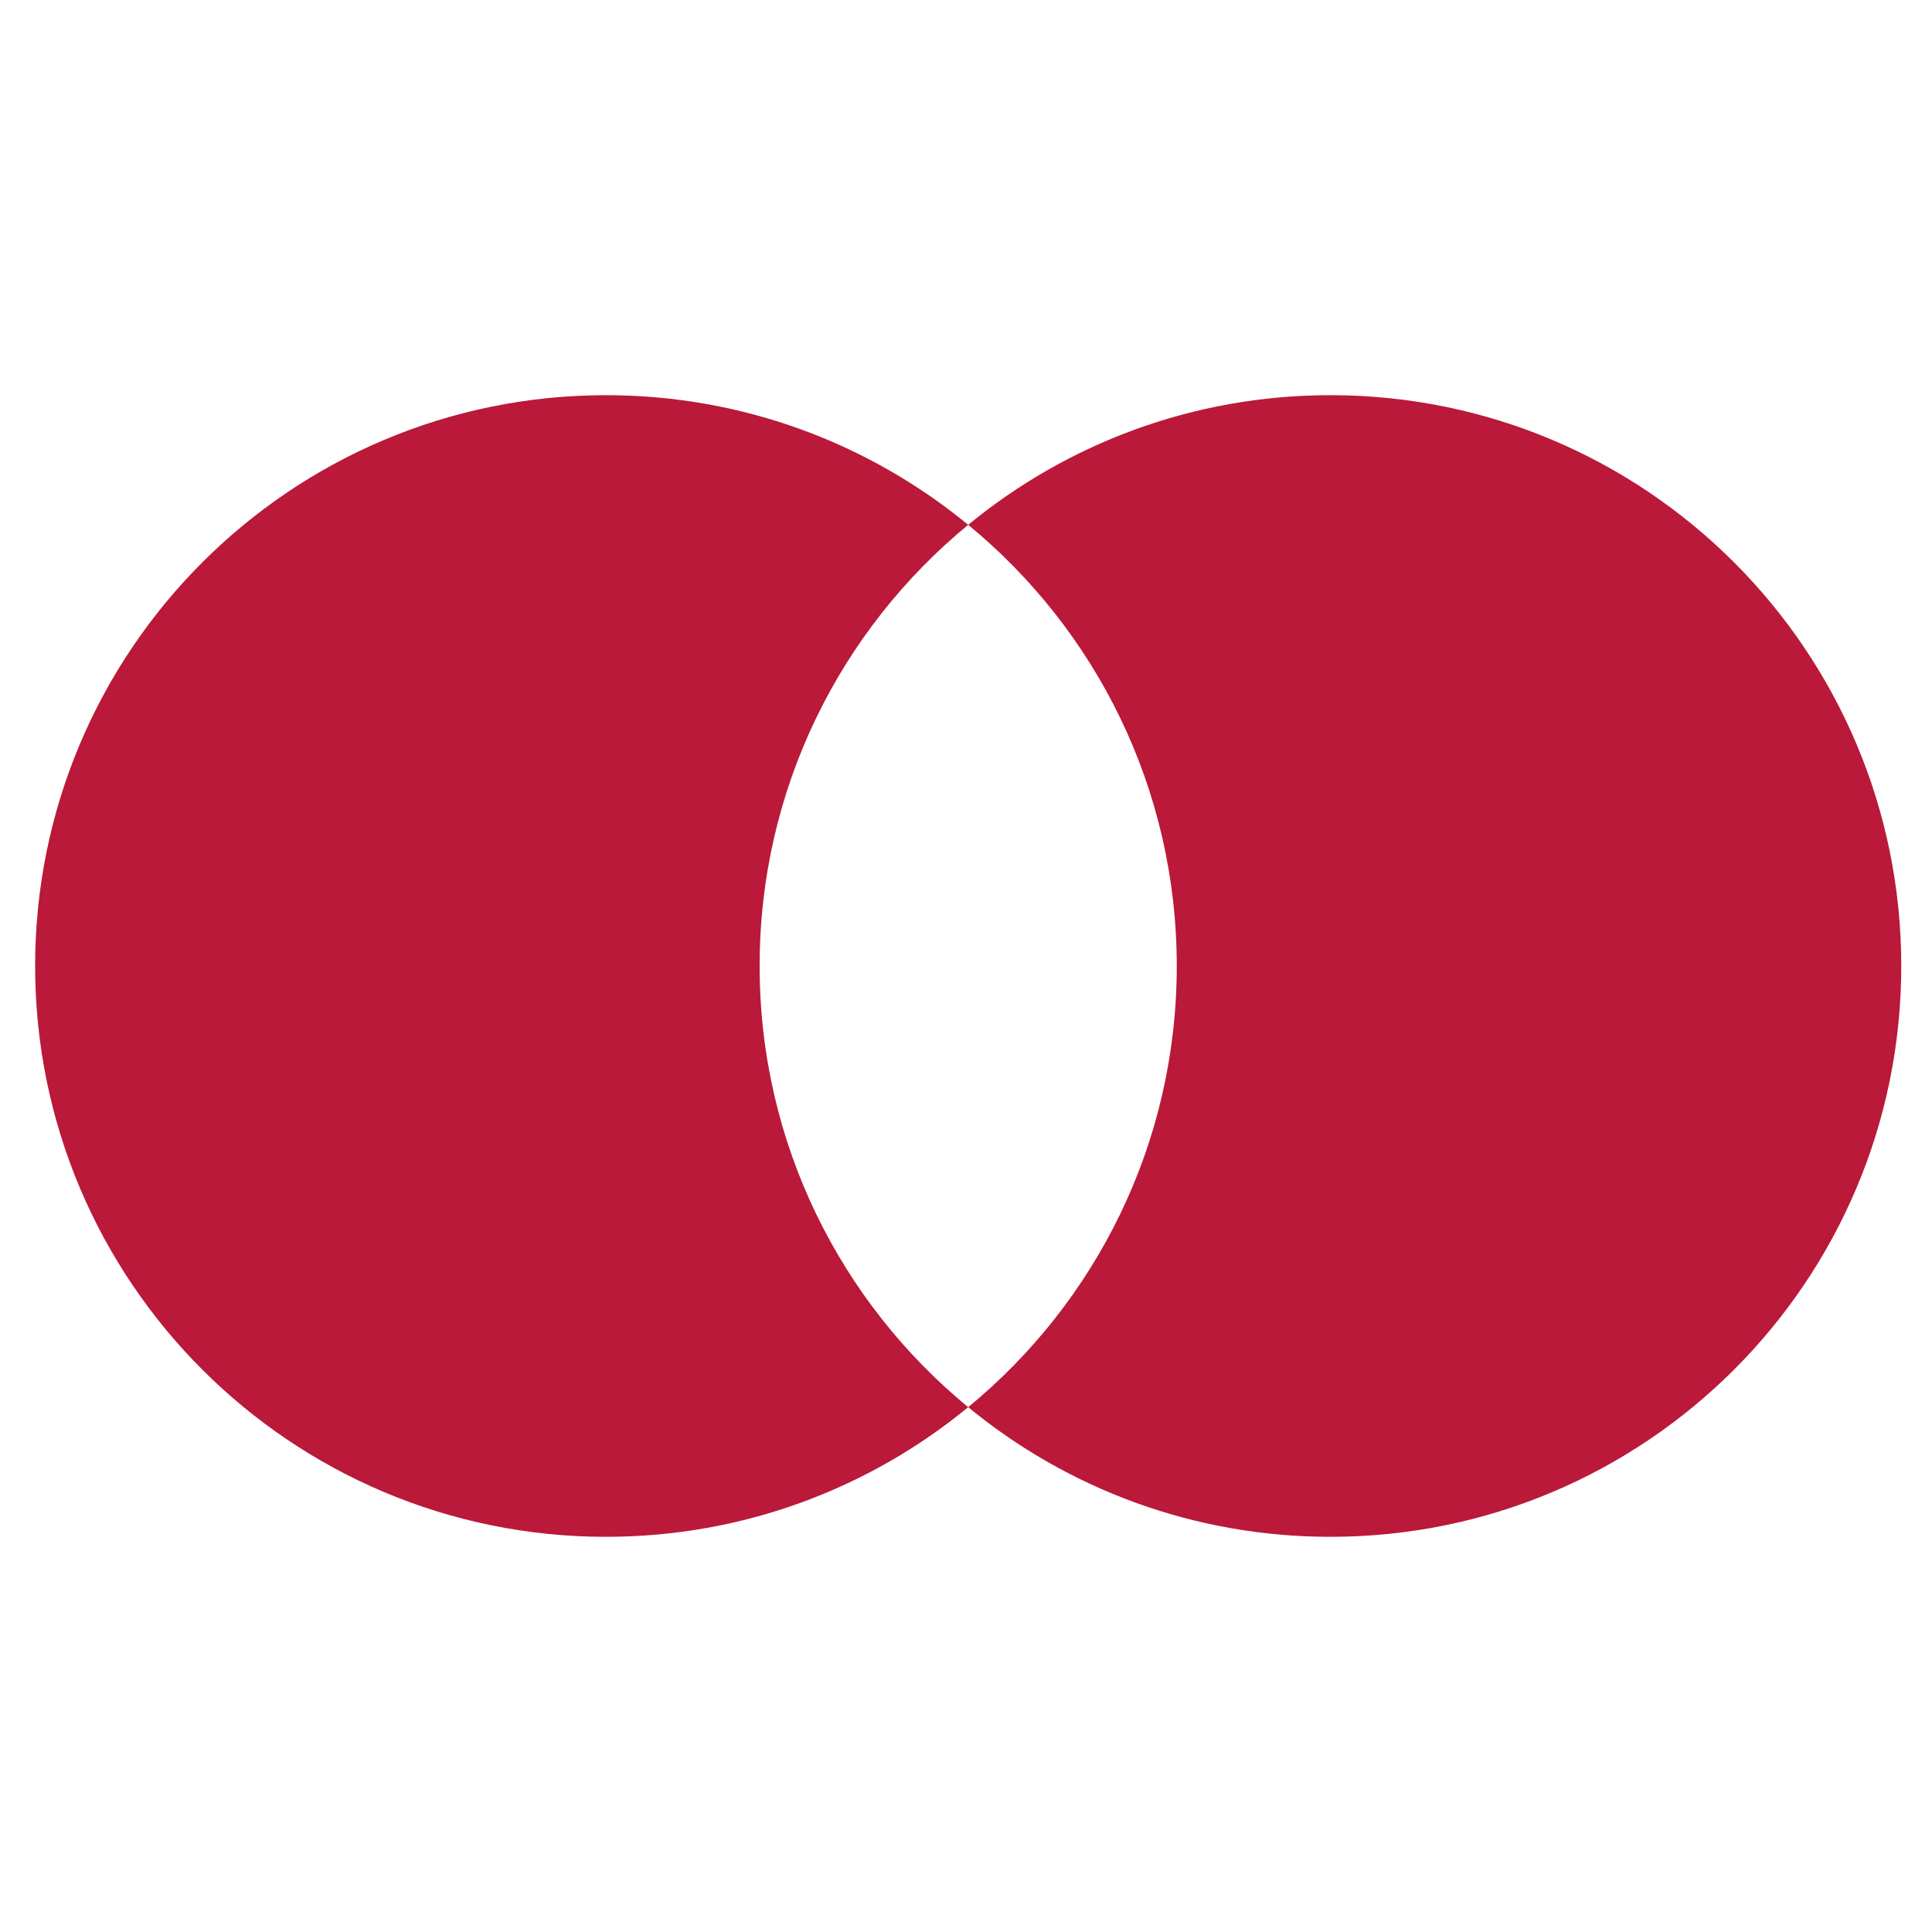 <svg width="440" height="440" viewBox="0 0 440 440" fill="none" xmlns="http://www.w3.org/2000/svg">
<path fill-rule="evenodd" clip-rule="evenodd" d="M220.5 320.473C249.503 296.63 268 260.475 268 220C268 179.525 249.503 143.37 220.5 119.527C242.944 101.077 271.678 90 303 90C374.797 90 433 148.203 433 220C433 291.797 374.797 350 303 350C271.678 350 242.944 338.923 220.5 320.473Z" fill="#BA1939"/>
<path fill-rule="evenodd" clip-rule="evenodd" d="M220.5 119.527C191.497 143.37 173 179.525 173 220C173 260.475 191.497 296.63 220.5 320.473C198.056 338.923 169.322 350 138 350C66.203 350 8 291.797 8 220C8 148.203 66.203 90 138 90C169.322 90 198.056 101.077 220.5 119.527Z" fill="#BA1939"/>
</svg>

